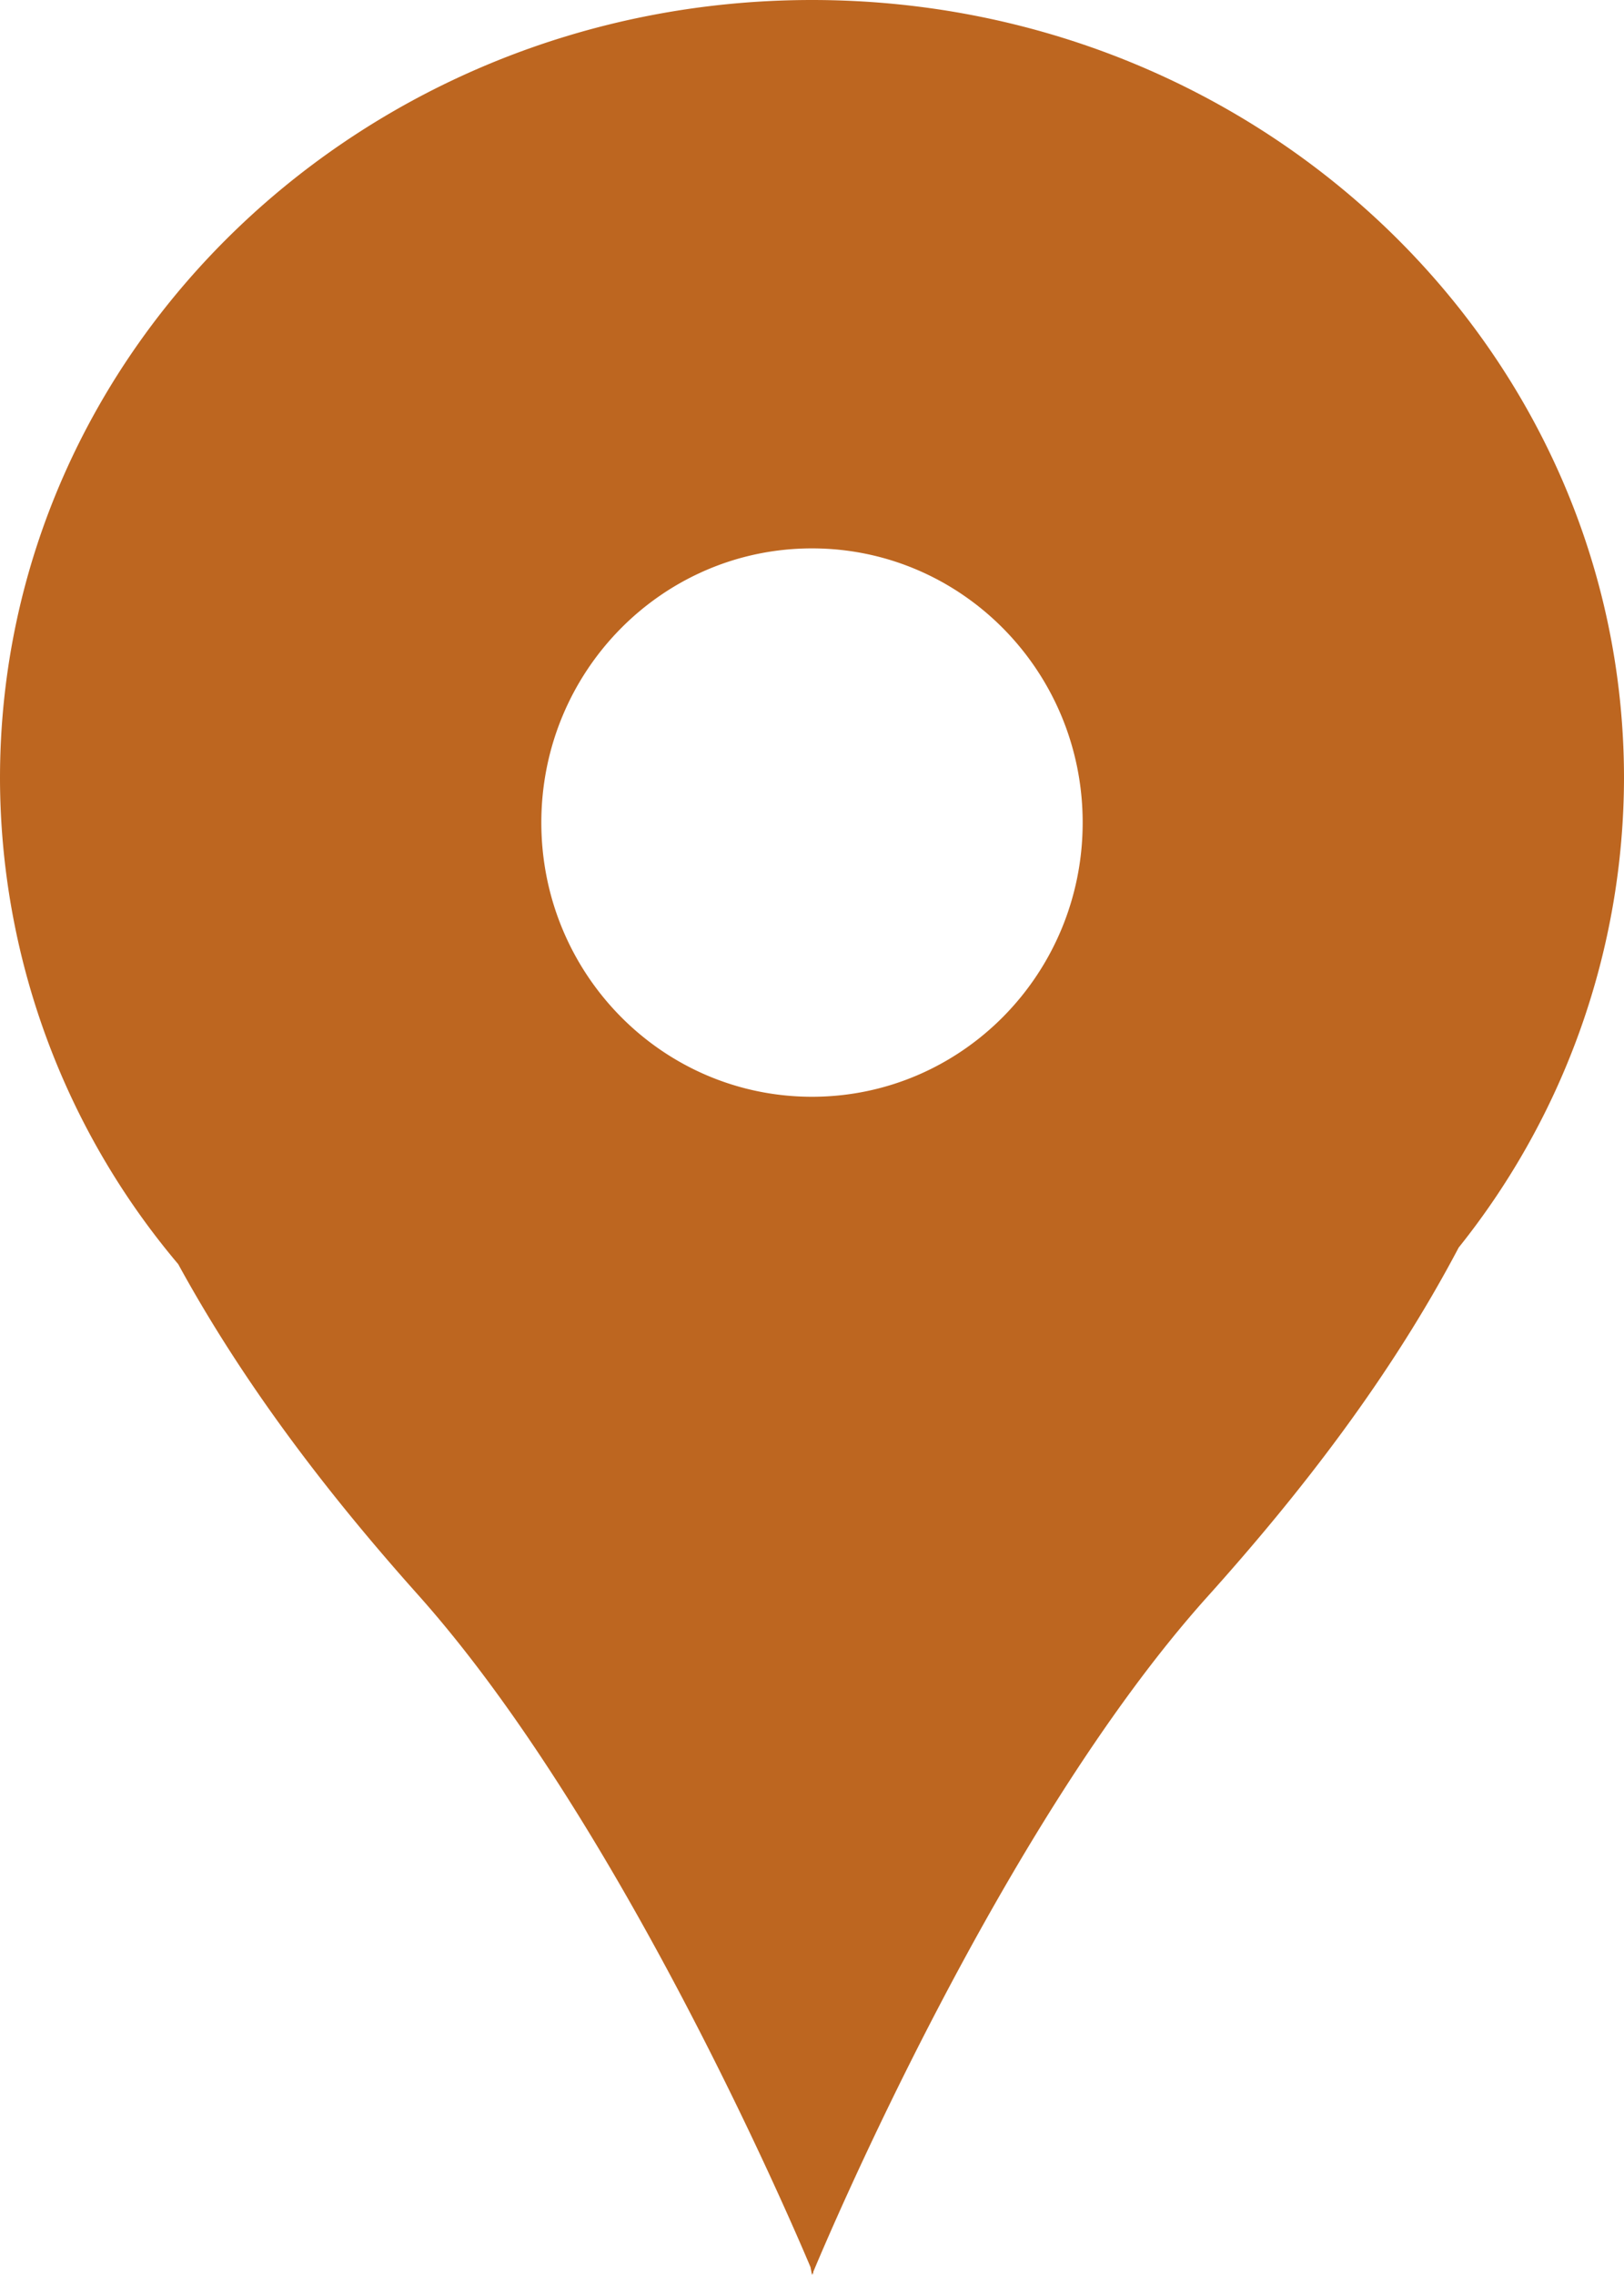 <svg xmlns="http://www.w3.org/2000/svg" viewBox="0 0 15 21" width="15" height="21"><path fill-rule="evenodd" fill="#BD6620" d="M13.473 11.516c-.627 1.189-1.448 2.252-2.319 3.221-1.916 2.131-3.53 5.964-3.643 6.236.002.008.003.025.005.025l-.008-.018L7.5 21l-.014-.073c-.222-.527-1.792-4.155-3.627-6.208-.824-.922-1.601-1.931-2.213-3.05A6.965 6.965 0 010 7.184C0 3.216 3.358 0 7.5 0 11.642 0 15 3.216 15 7.184a6.952 6.952 0 01-1.527 4.332zM7.5 5.062c1.381 0 2.5 1.133 2.5 2.531 0 1.399-1.119 2.531-2.5 2.531S5 8.992 5 7.593c0-1.398 1.119-2.531 2.5-2.531z"/></svg>